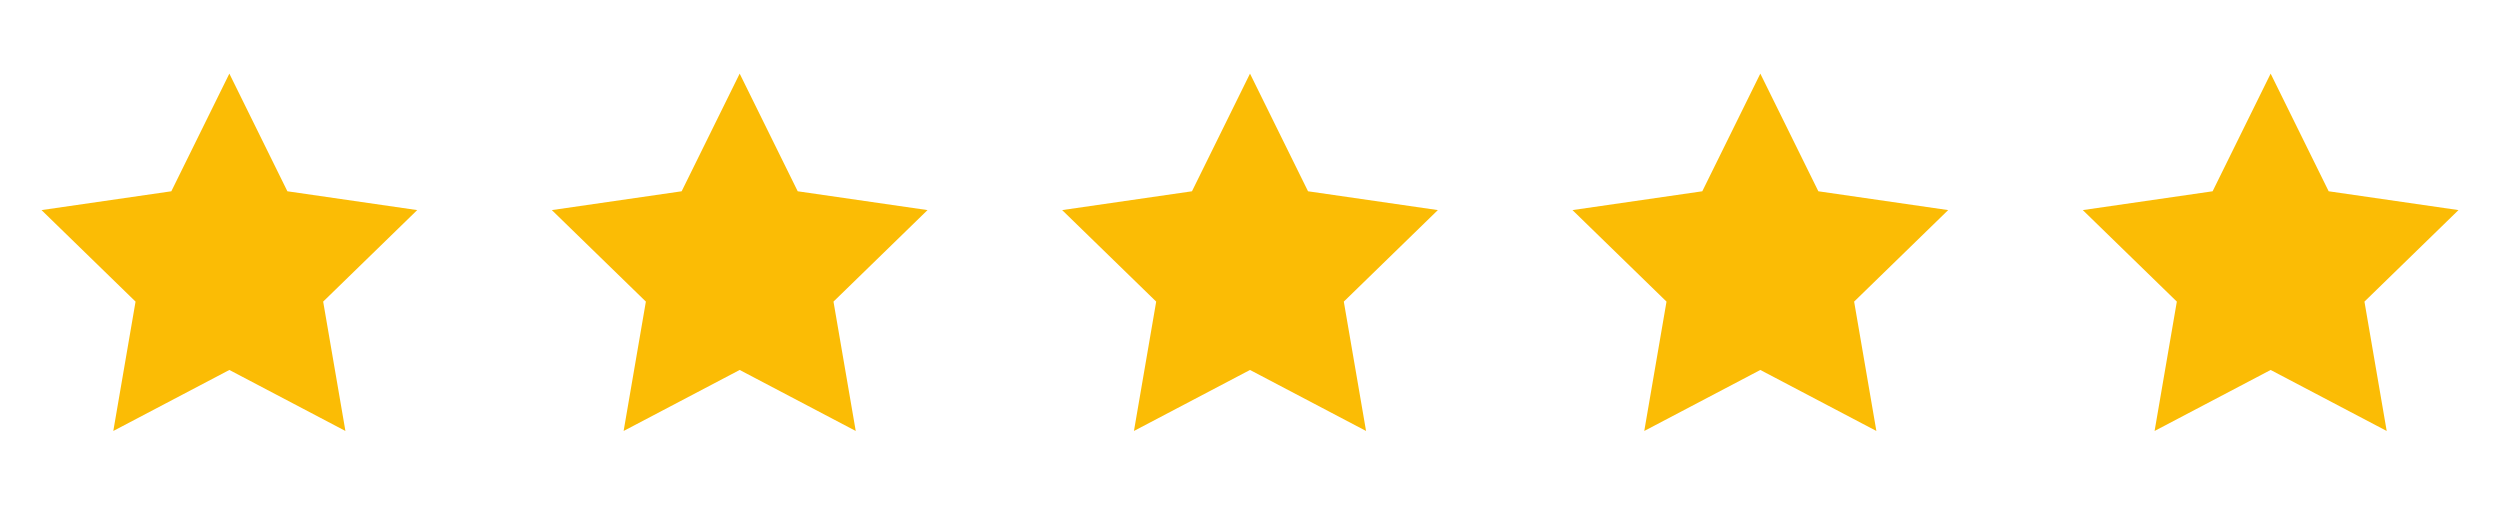 <?xml version="1.0" encoding="UTF-8"?><svg id="Layer_1" xmlns="http://www.w3.org/2000/svg" viewBox="0 0 109 22"><defs><style>.cls-1{fill:#fbbc05;}</style></defs><path class="cls-1" d="M18.19,9.16l-4.1,3.99,.97,5.64-5.06-2.66-5.06,2.66,.97-5.64L1.81,9.16l5.66-.82,2.53-5.13,2.53,5.13,5.66,.82Zm16.59-.82l-2.53-5.13-2.53,5.13-5.66,.82,4.1,3.99-.97,5.64,5.06-2.66,5.06,2.66-.97-5.64,4.1-3.99-5.66-.82Zm22.25,0l-2.53-5.13-2.53,5.13-5.66,.82,4.1,3.99-.97,5.64,5.06-2.66,5.06,2.66-.97-5.64,4.1-3.99-5.66-.82Zm22.25,0l-2.53-5.13-2.53,5.13-5.66,.82,4.1,3.99-.97,5.64,5.06-2.66,5.06,2.66-.97-5.64,4.1-3.99-5.66-.82Zm27.91,.82l-5.66-.82-2.53-5.13-2.53,5.13-5.66,.82,4.1,3.99-.97,5.64,5.06-2.66,5.06,2.66-.97-5.64,4.1-3.99Z"/></svg>